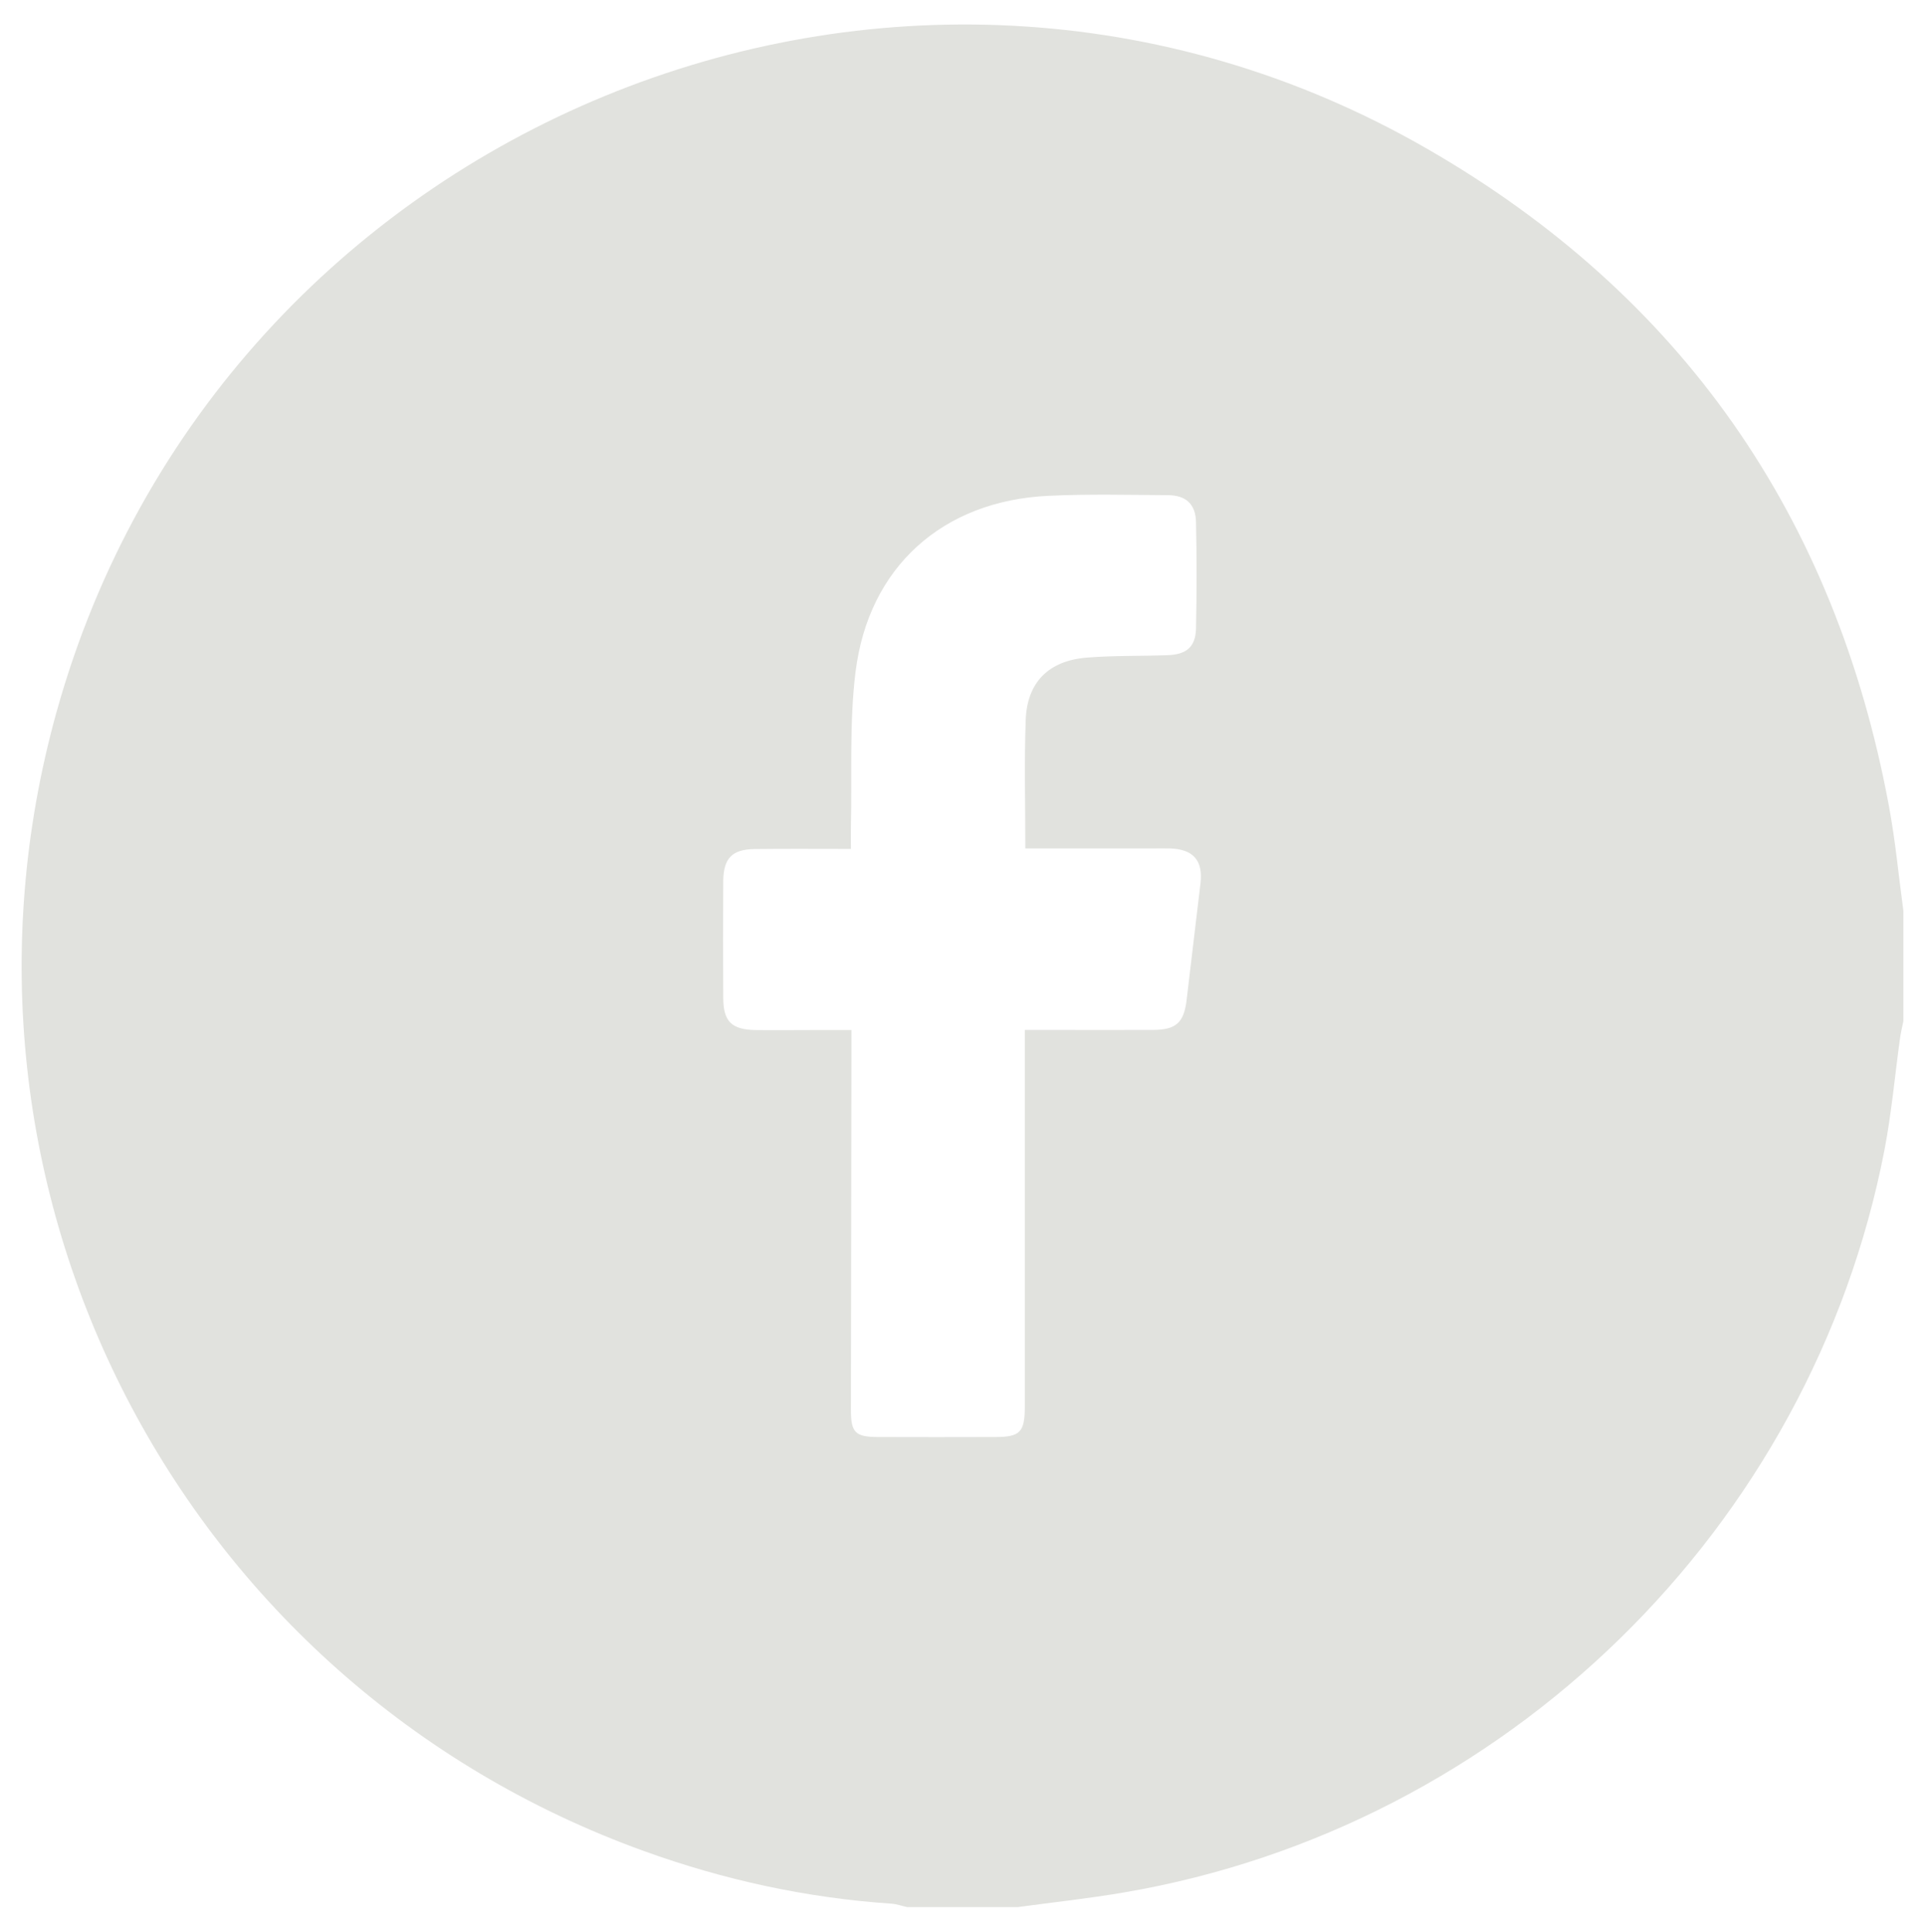 <?xml version="1.0" encoding="utf-8"?>
<!-- Generator: Adobe Illustrator 24.2.3, SVG Export Plug-In . SVG Version: 6.00 Build 0)  -->
<svg version="1.1" id="Capa_1" xmlns="http://www.w3.org/2000/svg" xmlns:xlink="http://www.w3.org/1999/xlink" x="0px" y="0px"
	 viewBox="0 0 151.23 151.75" style="enable-background:new 0 0 151.23 151.75;" xml:space="preserve">
<style type="text/css">
	.st0{fill:#7A6A58;}
	.st1{fill:#E1E2DE;}
</style>
<g>
	<path class="st0" d="M-298.23,53.1c0.96-3.94,2.31-7.68,4.86-10.95c5.49-7.04,15.05-10.27,23.79-7.92
		c8.73,2.35,15.4,9.8,16.59,18.56c1.75,12.86-6.7,24.21-19.42,26.08c-11.75,1.72-23.24-6.55-25.44-18.29
		c-0.07-0.35-0.25-0.68-0.38-1.01C-298.23,57.4-298.23,55.25-298.23,53.1z"/>
	<path class="st0" d="M-178.52,129.01c-0.02,12.48-10.14,22.62-22.7,22.74c-12.54,0.12-22.93-10.32-22.87-22.97
		c0.05-12.46,10.32-22.63,22.82-22.6C-188.66,106.2-178.5,116.39-178.52,129.01z"/>
	<path class="st0" d="M-149.23,128.77c0.04-12.48,10.28-22.63,22.8-22.6c12.6,0.03,22.81,10.26,22.78,22.84
		c-0.03,12.52-10.5,22.91-22.92,22.74C-139.26,151.57-149.27,141.42-149.23,128.77z"/>
	<path class="st0" d="M-201.87,78.99c-12.67-0.04-22.79-10.23-22.7-22.84c0.09-12.62,10.41-22.87,22.89-22.74
		c12.46,0.13,22.7,10.43,22.7,22.84C-178.98,68.78-189.3,79.03-201.87,78.99z"/>
	<path class="st0" d="M-149.76,56.3c-0.05-12.52,10.26-22.88,22.78-22.89c12.48-0.01,22.88,10.42,22.83,22.88
		c-0.05,12.52-10.19,22.64-22.73,22.69C-139.53,79.04-149.71,68.95-149.76,56.3z"/>
	<path class="st0" d="M-201.5,6.09c-12.79-0.32-22.92-10.76-22.56-23.27c0.36-12.42,10.81-22.54,23-22.3
		c13.51,0.27,23.26,11.56,22.6,24.36C-179.05-3.58-189.59,6.39-201.5,6.09z"/>
	<path class="st0" d="M-126.35,6.1c-12.47,0.05-22.77-10.13-22.86-22.59c-0.09-12.6,10.33-23.08,22.87-22.99
		c12.48,0.09,22.64,10.17,22.7,22.53C-103.58-4.14-113.62,6.05-126.35,6.1z"/>
	<path class="st0" d="M-274.71,106.18c13.23,0.1,23.12,11.45,22.53,24c-0.55,11.72-10.97,21.77-22.92,21.56
		c-12.72-0.22-23-10.74-22.69-23.19C-297.47,116-287.05,105.9-274.71,106.18z"/>
	<path class="st0" d="M-275.11,6.09c-12.64-0.28-22.74-10.49-22.59-22.85c0.15-12.6,10.58-22.92,22.97-22.72
		c12.68,0.21,22.85,10.54,22.63,23C-252.34-3.76-262.66,6.37-275.11,6.09z"/>
</g>
<path class="st1" d="M149.53,71.55c0,2.89,0,5.78,0,8.67c-0.09,0.47-0.21,0.93-0.27,1.4c-0.4,2.9-0.66,5.83-1.21,8.7
	c-5.75,29.75-29.79,53.23-59.71,58.34c-2.78,0.48-5.6,0.78-8.4,1.16c-2.89,0-5.78,0-8.66,0c-0.42-0.09-0.83-0.24-1.25-0.27
	c-6.66-0.45-13.13-1.86-19.4-4.12C14.1,132.26-5.97,93.35,4.44,55.94C17.27,9.79,70.6-12.23,112.12,11.69
	c19.98,11.51,32.05,28.88,36.27,51.6C148.9,66.02,149.16,68.8,149.53,71.55z M80.55,66.65c0-3.53-0.09-6.8,0.03-10.07
	c0.1-2.98,1.8-4.68,4.81-4.92c2.11-0.17,4.23-0.11,6.34-0.19c1.48-0.05,2.19-0.65,2.23-2.08c0.06-2.79,0.06-5.58,0-8.37
	c-0.03-1.41-0.78-2.11-2.2-2.12c-3.13-0.02-6.26-0.1-9.38,0.05c-8.31,0.38-14.15,5.58-15.17,13.85c-0.49,3.99-0.27,8.07-0.36,12.1
	c-0.01,0.56,0,1.11,0,1.79c-2.67,0-5.12-0.02-7.57,0.01c-1.75,0.02-2.44,0.72-2.46,2.48c-0.02,3.08-0.02,6.16,0,9.24
	c0.01,1.84,0.67,2.47,2.55,2.5c1.44,0.02,2.89,0,4.33,0c1.04,0,2.07,0,3.19,0c0,0.82,0,1.39,0,1.97
	c-0.01,9.29-0.03,18.58-0.04,27.87c0,1.78,0.34,2.12,2.1,2.13c3.08,0.01,6.16,0.01,9.24,0c1.95,0,2.32-0.38,2.32-2.39
	c0-9.24,0-18.48,0-27.73c0-0.56,0-1.13,0-1.86c0.67,0,1.19,0,1.71,0c2.79,0,5.58,0.01,8.37,0c1.81-0.01,2.42-0.58,2.63-2.34
	c0.36-3.06,0.73-6.11,1.09-9.17c0.22-1.8-0.57-2.7-2.42-2.75c-0.48-0.01-0.96,0-1.44,0C87.19,66.65,83.93,66.65,80.55,66.65z"/>
</svg>
